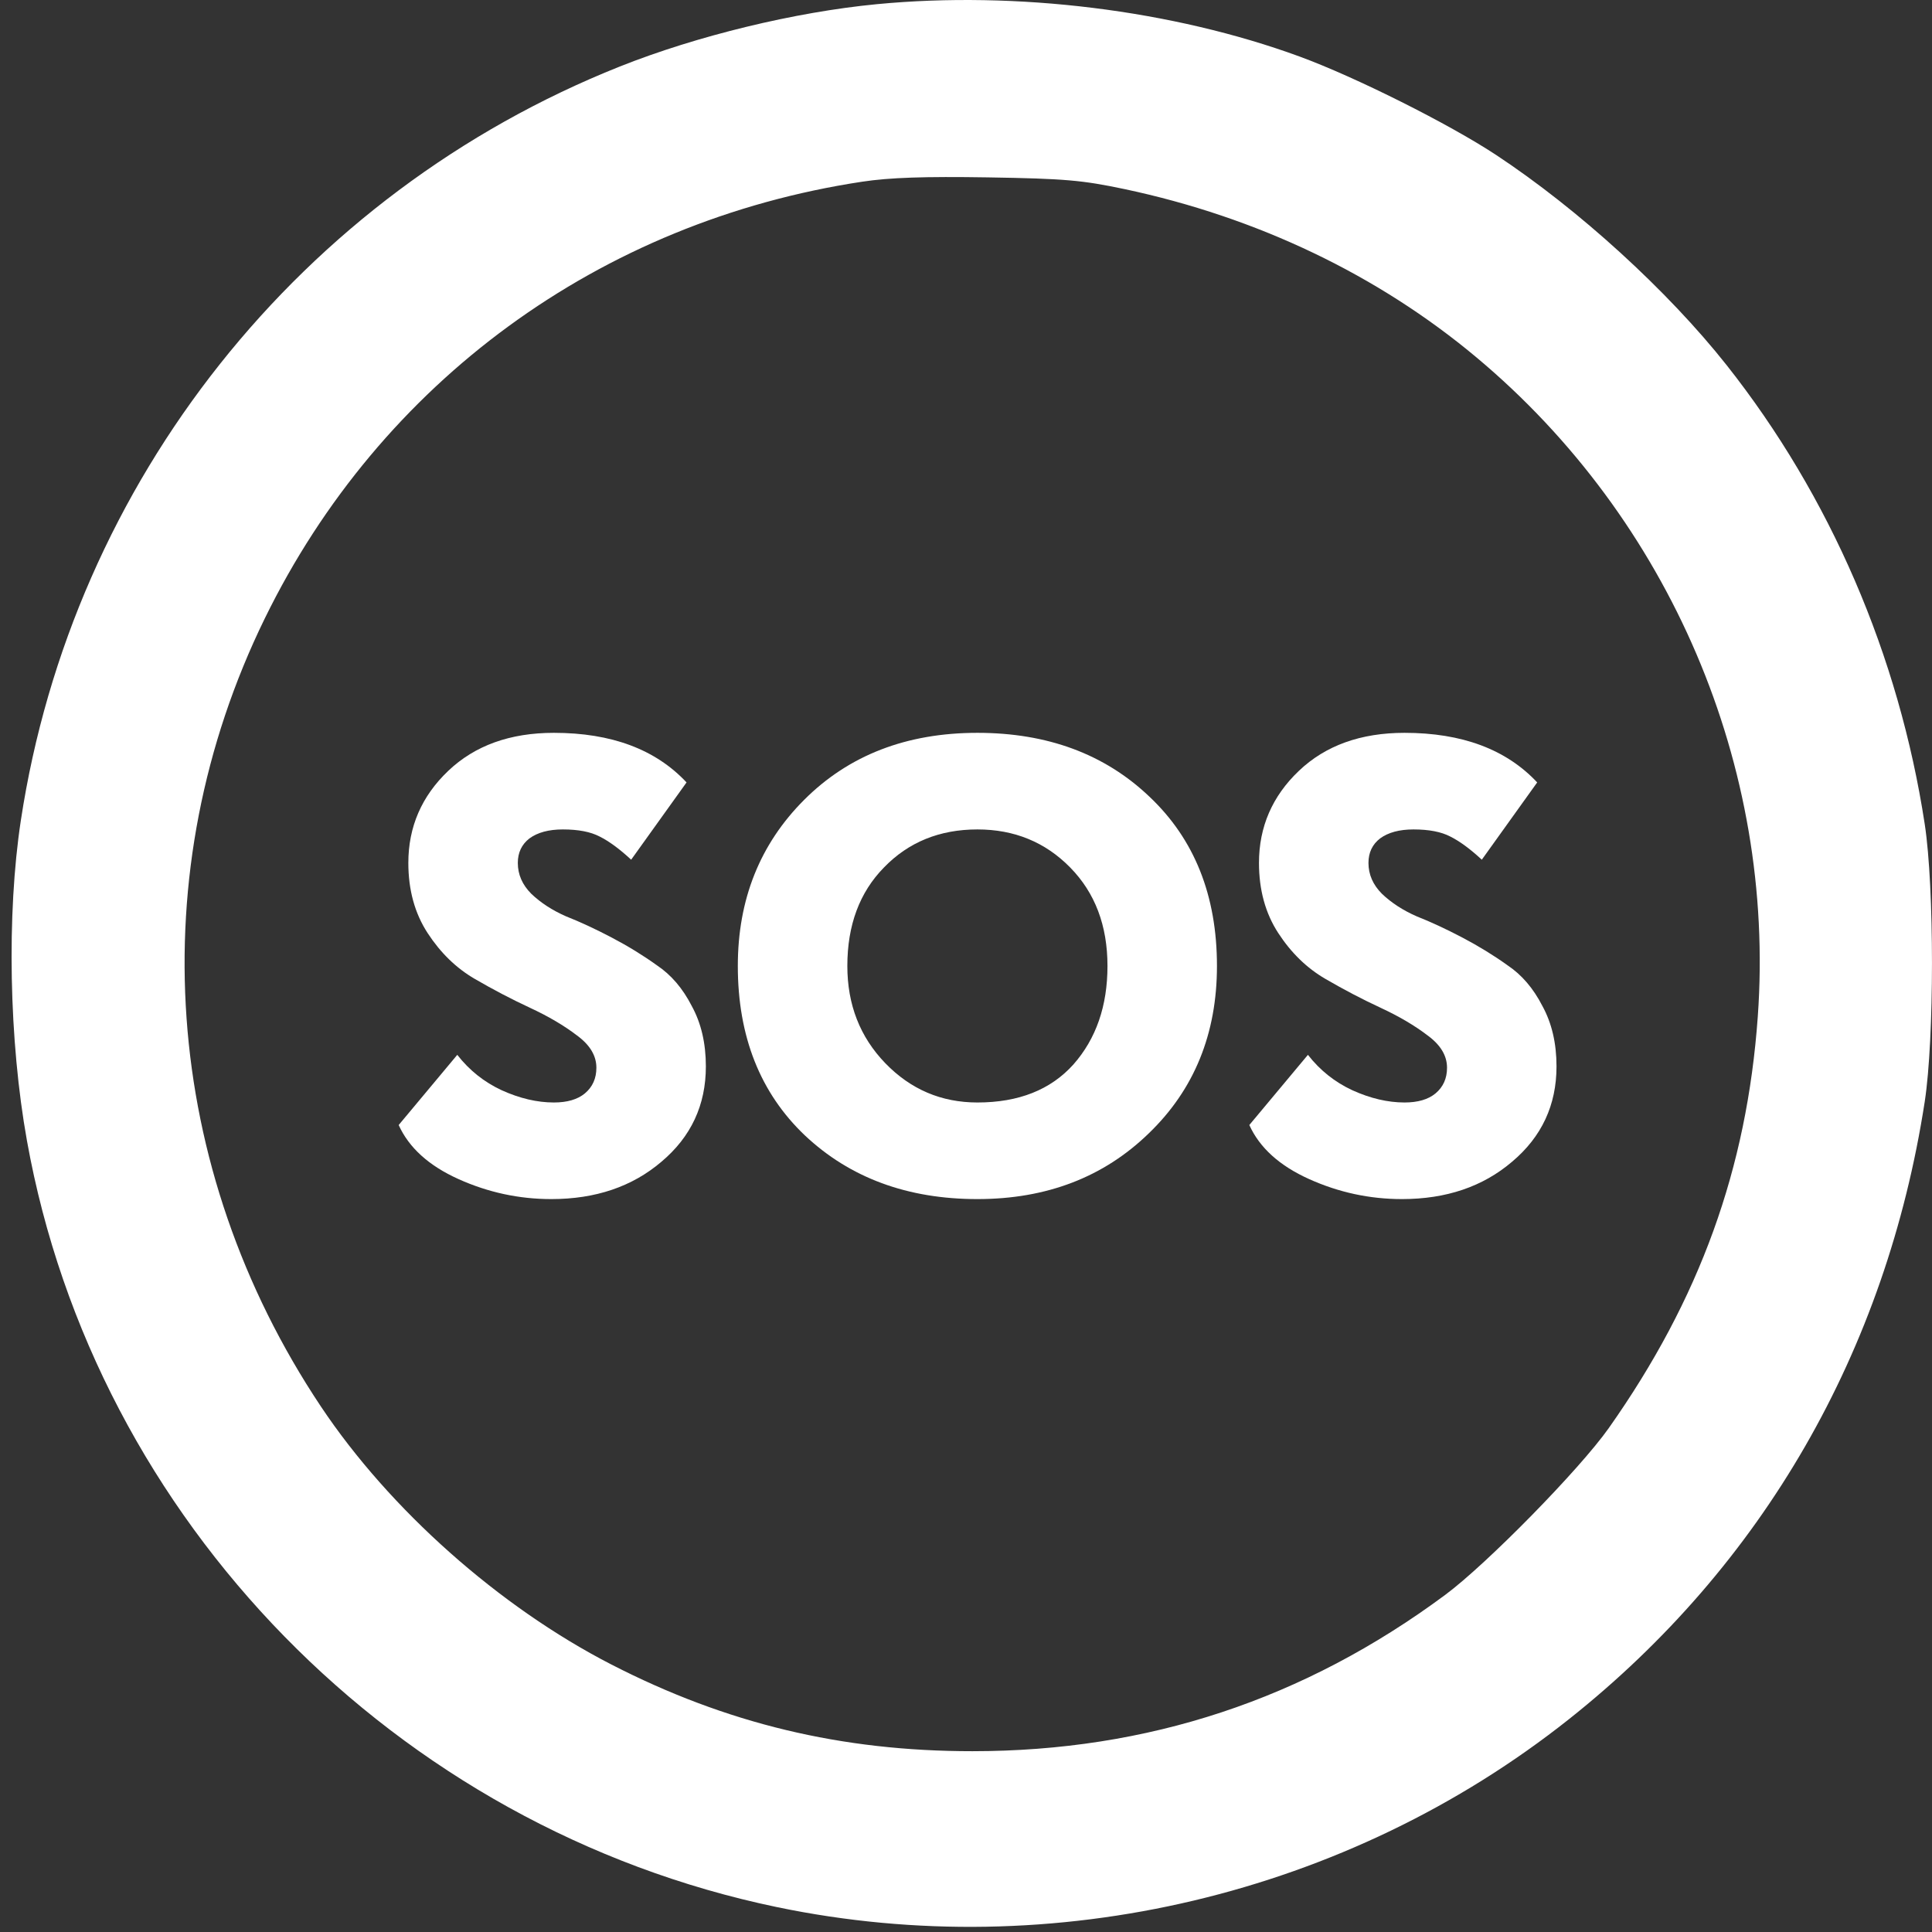 <?xml version="1.0" encoding="UTF-8"?> <svg xmlns="http://www.w3.org/2000/svg" width="48" height="48" viewBox="0 0 48 48" fill="none"><rect x="0" y="0" width="48" height="48" fill="#333333" stroke="none"/><path fill-rule="evenodd" clip-rule="evenodd" d="M21.782 0.104C19.753 0.299 17.311 0.891 15.396 1.654C7.476 4.809 1.799 11.954 0.518 20.382C0.163 22.713 0.223 25.858 0.67 28.343C2.365 37.781 9.833 45.411 19.305 47.382C26.174 48.811 33.481 47.077 38.981 42.712C43.798 38.89 46.862 33.571 47.819 27.373C48.059 25.81 48.06 22.051 47.82 20.479C47.179 16.287 45.47 12.326 42.898 9.072C41.438 7.226 39.221 5.204 37.169 3.849C36 3.078 33.676 1.914 32.289 1.405C29.139 0.251 25.259 -0.23 21.782 0.104ZM21.423 4.514C14.91 5.498 9.452 9.488 6.579 15.364C3.493 21.675 4.016 29.015 7.974 34.946C9.683 37.506 12.403 39.922 15.187 41.353C18.046 42.822 20.904 43.508 24.159 43.508C28.515 43.508 32.399 42.224 35.906 39.624C36.944 38.853 39.244 36.508 39.97 35.48C42.228 32.278 43.402 29.037 43.672 25.253C44.116 19.049 41.492 12.903 36.683 8.88C34.235 6.831 31.233 5.396 27.938 4.698C26.887 4.476 26.45 4.438 24.547 4.407C22.964 4.382 22.104 4.411 21.423 4.514Z" fill="white"></path><path d="M14.817 26.527C14.817 26.228 14.657 25.962 14.337 25.727C14.017 25.482 13.628 25.252 13.169 25.039C12.711 24.826 12.252 24.586 11.793 24.319C11.335 24.052 10.945 23.674 10.625 23.183C10.305 22.692 10.145 22.111 10.145 21.439C10.145 20.543 10.476 19.78 11.137 19.151C11.799 18.522 12.673 18.207 13.761 18.207C15.191 18.207 16.289 18.618 17.057 19.439L15.681 21.359C15.393 21.092 15.132 20.9 14.897 20.783C14.673 20.666 14.369 20.607 13.985 20.607C13.633 20.607 13.356 20.682 13.153 20.831C12.961 20.98 12.865 21.183 12.865 21.439C12.865 21.727 12.977 21.983 13.201 22.207C13.436 22.431 13.724 22.618 14.065 22.767C14.417 22.906 14.796 23.082 15.201 23.295C15.607 23.508 15.98 23.738 16.321 23.983C16.673 24.218 16.961 24.554 17.185 24.991C17.42 25.418 17.537 25.919 17.537 26.495C17.537 27.455 17.169 28.244 16.433 28.863C15.708 29.482 14.796 29.791 13.697 29.791C12.897 29.791 12.129 29.626 11.393 29.295C10.657 28.964 10.161 28.516 9.905 27.951L11.361 26.207C11.66 26.591 12.028 26.884 12.465 27.087C12.913 27.29 13.345 27.391 13.761 27.391C14.092 27.391 14.348 27.316 14.529 27.167C14.721 27.007 14.817 26.794 14.817 26.527Z" fill="white"></path><path d="M18.331 23.999C18.331 22.346 18.881 20.97 19.98 19.871C21.089 18.762 22.523 18.207 24.284 18.207C26.022 18.207 27.446 18.735 28.555 19.791C29.675 20.847 30.235 22.25 30.235 23.999C30.235 25.684 29.67 27.071 28.54 28.159C27.419 29.247 26.001 29.791 24.284 29.791C22.545 29.791 21.116 29.263 19.995 28.207C18.886 27.151 18.331 25.748 18.331 23.999ZM21.052 23.999C21.052 24.959 21.366 25.764 21.995 26.415C22.625 27.066 23.387 27.391 24.284 27.391C25.308 27.391 26.102 27.076 26.668 26.447C27.233 25.807 27.515 24.991 27.515 23.999C27.515 22.996 27.206 22.18 26.587 21.551C25.969 20.922 25.201 20.607 24.284 20.607C23.345 20.607 22.572 20.922 21.963 21.551C21.355 22.17 21.052 22.986 21.052 23.999Z" fill="white"></path><path d="M35.951 26.527C35.951 26.228 35.791 25.962 35.471 25.727C35.151 25.482 34.762 25.252 34.303 25.039C33.844 24.826 33.386 24.586 32.927 24.319C32.468 24.052 32.079 23.674 31.759 23.183C31.439 22.692 31.279 22.111 31.279 21.439C31.279 20.543 31.61 19.78 32.271 19.151C32.932 18.522 33.807 18.207 34.895 18.207C36.324 18.207 37.423 18.618 38.191 19.439L36.815 21.359C36.527 21.092 36.266 20.9 36.031 20.783C35.807 20.666 35.503 20.607 35.119 20.607C34.767 20.607 34.49 20.682 34.287 20.831C34.095 20.98 33.999 21.183 33.999 21.439C33.999 21.727 34.111 21.983 34.335 22.207C34.57 22.431 34.858 22.618 35.199 22.767C35.551 22.906 35.93 23.082 36.335 23.295C36.74 23.508 37.114 23.738 37.455 23.983C37.807 24.218 38.095 24.554 38.319 24.991C38.554 25.418 38.671 25.919 38.671 26.495C38.671 27.455 38.303 28.244 37.567 28.863C36.842 29.482 35.93 29.791 34.831 29.791C34.031 29.791 33.263 29.626 32.527 29.295C31.791 28.964 31.295 28.516 31.039 27.951L32.495 26.207C32.794 26.591 33.162 26.884 33.599 27.087C34.047 27.29 34.479 27.391 34.895 27.391C35.226 27.391 35.482 27.316 35.663 27.167C35.855 27.007 35.951 26.794 35.951 26.527Z" fill="white"></path></svg> 